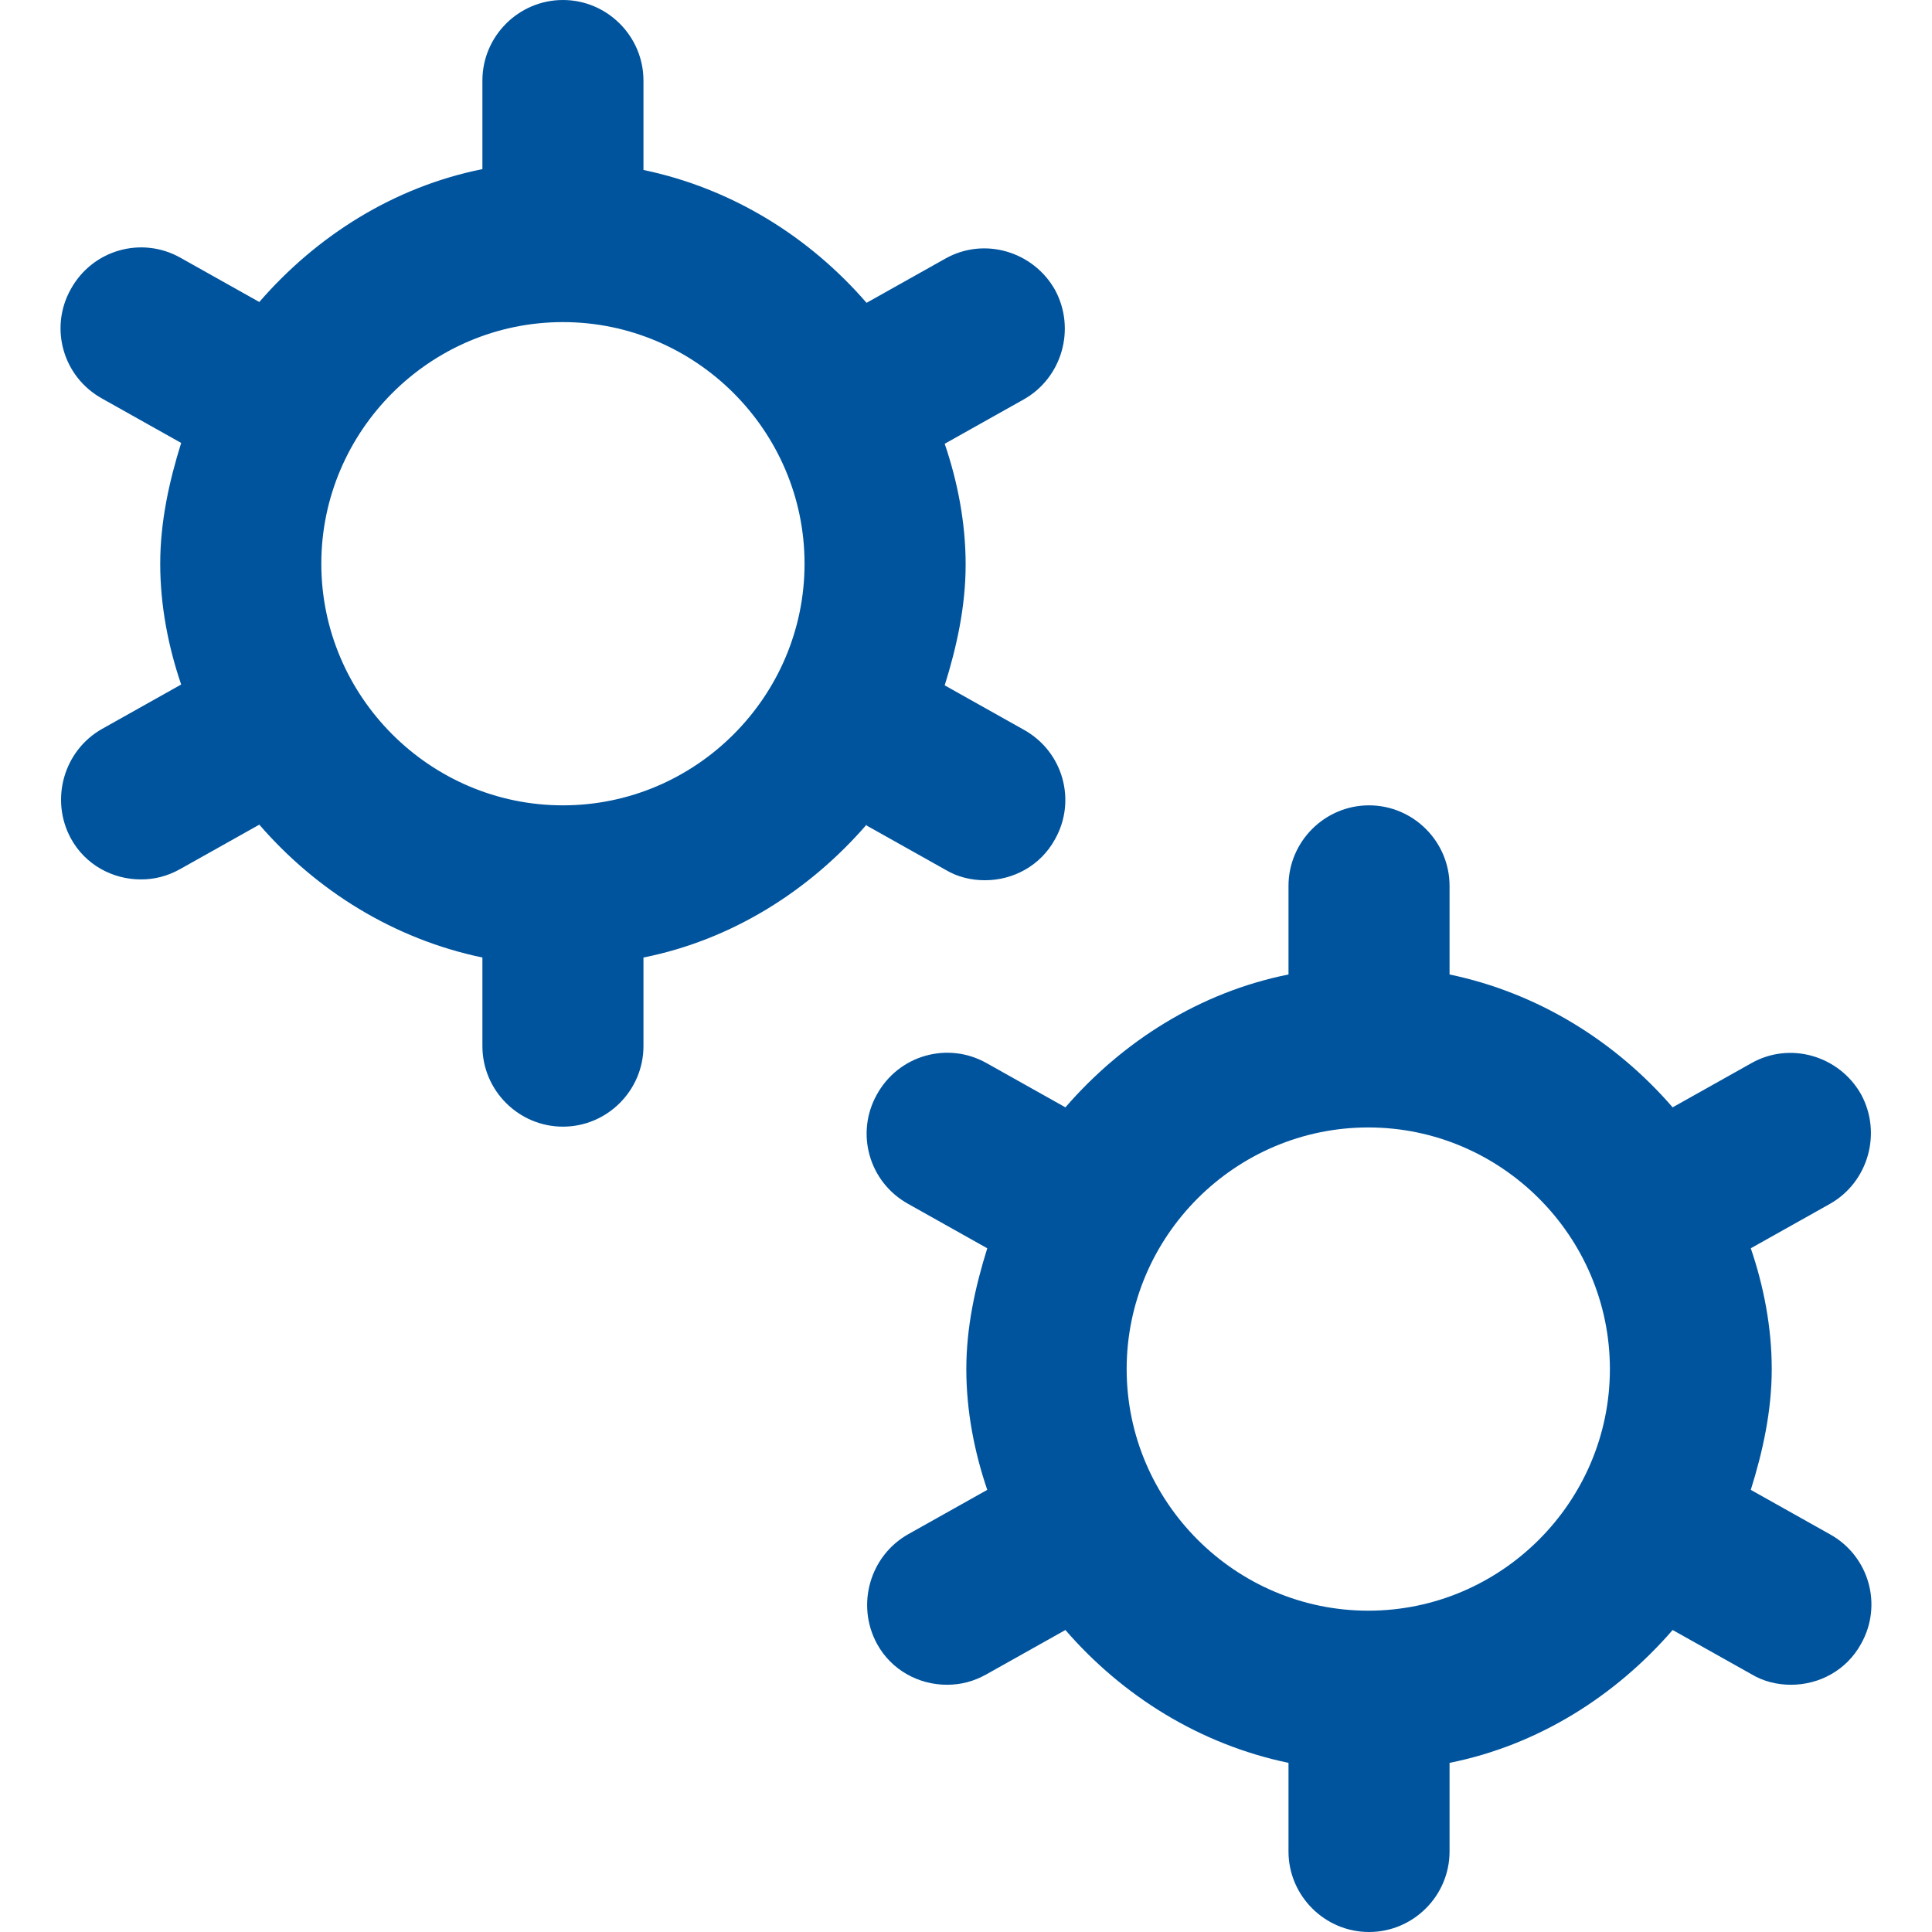 <?xml version="1.0" encoding="UTF-8"?>
<svg id="Layer_1" data-name="Layer 1" xmlns="http://www.w3.org/2000/svg" viewBox="0 0 511.99 511.99">
  <defs>
    <style>
      .cls-1 {
        fill: #00549e;
      }
    </style>
  </defs>
  <path class="cls-1" d="M484.89,406.56l-20.92-11.74c3.2-10.24,5.55-20.92,5.55-32.01s-2.13-21.98-5.55-32.01l20.92-11.74c10.24-5.76,13.87-18.78,8.32-29.03-5.76-10.24-18.78-14.09-29.03-8.32l-20.92,11.74c-15.15-17.5-35.64-30.31-59.12-35.21v-23.48c0-11.74-9.6-21.34-21.34-21.34s-21.34,9.6-21.34,21.34v23.48c-23.48,4.7-43.96,17.71-59.12,35.21l-20.92-11.74c-10.24-5.76-23.26-2.13-29.03,8.32-5.76,10.24-2.13,23.26,8.32,29.03l20.92,11.74c-3.2,10.24-5.55,20.92-5.55,32.01s2.13,21.98,5.55,32.01l-20.92,11.74c-10.24,5.76-13.87,18.78-8.32,29.03,3.84,7.04,11.1,10.88,18.57,10.88,3.63,0,7.04-.85,10.46-2.77l20.92-11.74c15.15,17.5,35.64,30.31,59.12,35.21v23.48c0,11.74,9.6,21.34,21.34,21.34s21.34-9.6,21.34-21.34v-23.48c23.48-4.7,43.96-17.71,59.12-35.21l20.92,11.74c3.2,1.92,6.83,2.77,10.46,2.77,7.47,0,14.73-3.84,18.57-10.88,5.76-10.24,2.13-23.26-8.32-29.03ZM362.6,426.84c-35.21,0-64.03-28.81-64.03-64.03s28.81-64.03,64.03-64.03,64.03,28.81,64.03,64.03-28.81,64.03-64.03,64.03ZM229.64,218.76l20.92,11.74c3.2,1.92,6.83,2.77,10.46,2.77,7.47,0,14.73-3.84,18.57-10.88,5.76-10.24,2.13-23.26-8.32-29.03l-20.92-11.74c3.2-10.24,5.55-20.92,5.55-32.01s-2.13-21.98-5.55-32.01l20.92-11.74c10.24-5.76,13.87-18.78,8.32-29.03-5.76-10.24-18.78-14.09-29.03-8.32l-20.92,11.74c-15.15-17.5-35.64-30.31-59.12-35.21v-23.69C170.52,9.6,160.92,0,149.18,0s-21.34,9.6-21.34,21.34v23.48c-23.48,4.7-43.96,17.71-59.12,35.21l-20.92-11.74c-10.24-5.76-23.26-2.13-29.03,8.32-5.76,10.24-2.13,23.26,8.32,29.03l20.92,11.74c-3.2,10.24-5.55,20.92-5.55,32.01s2.13,21.98,5.55,32.01l-20.92,11.74c-10.24,5.76-13.87,18.78-8.32,29.03,3.84,7.04,11.1,10.88,18.57,10.88,3.63,0,7.04-.85,10.46-2.77l20.92-11.74c15.15,17.5,35.64,30.31,59.12,35.21v23.48c0,11.74,9.6,21.34,21.34,21.34s21.34-9.6,21.34-21.34v-23.48c23.48-4.7,43.96-17.71,59.12-35.21v.21ZM149.18,213.42c-35.21,0-64.03-28.81-64.03-64.03s28.81-64.03,64.03-64.03,64.03,28.81,64.03,64.03-28.81,64.03-64.03,64.03h0Z"/>
</svg>